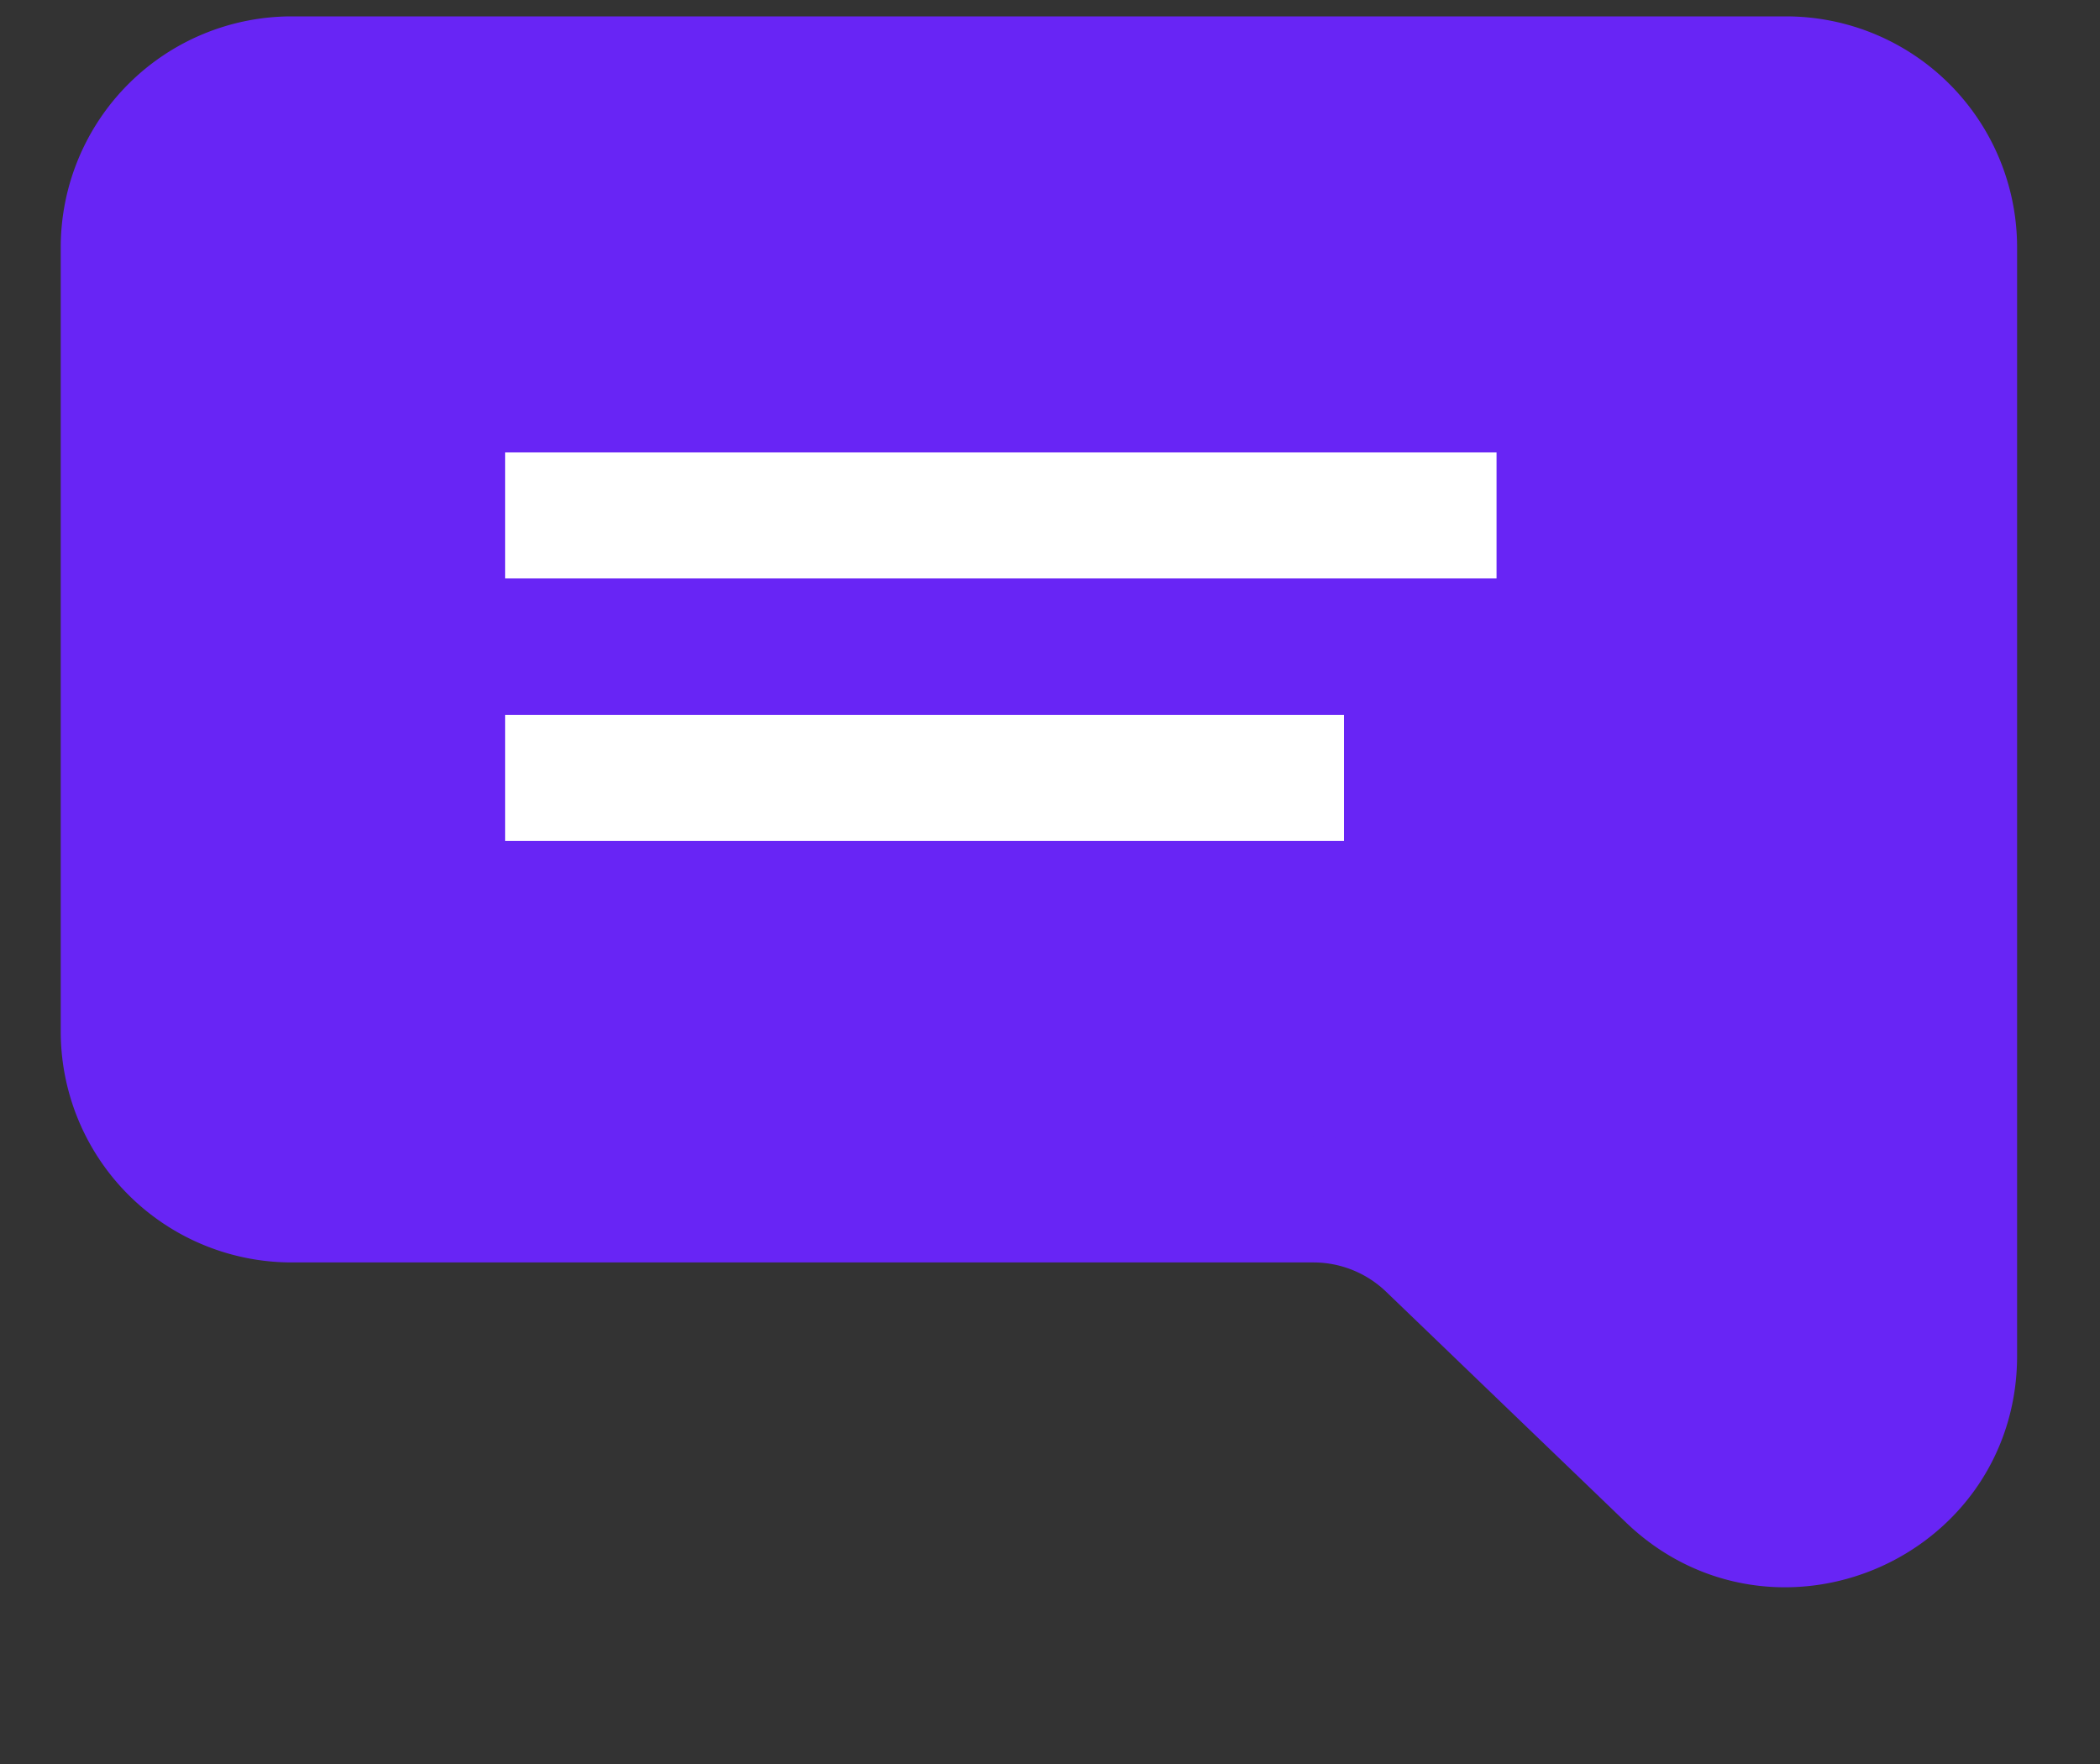 <svg width="25" height="21" fill="none" xmlns="http://www.w3.org/2000/svg"><rect width="100%" height="100%" fill="#333333" stroke="none"/><path d="M23.263 16.142V2.945a2 2 0 00-2-2H3.473a2 2 0 00-2 2v9.334a2 2 0 002 2h12.162a2 2 0 011.386.558l2.856 2.747c1.27 1.222 3.386.321 3.386-1.442z" fill="#6825F5" stroke="#6825F5" stroke-width="1.5"/><path d="M6.013 6.135h11.803M6.013 9.26H16" stroke="#fff" stroke-width="1.5"/></svg>